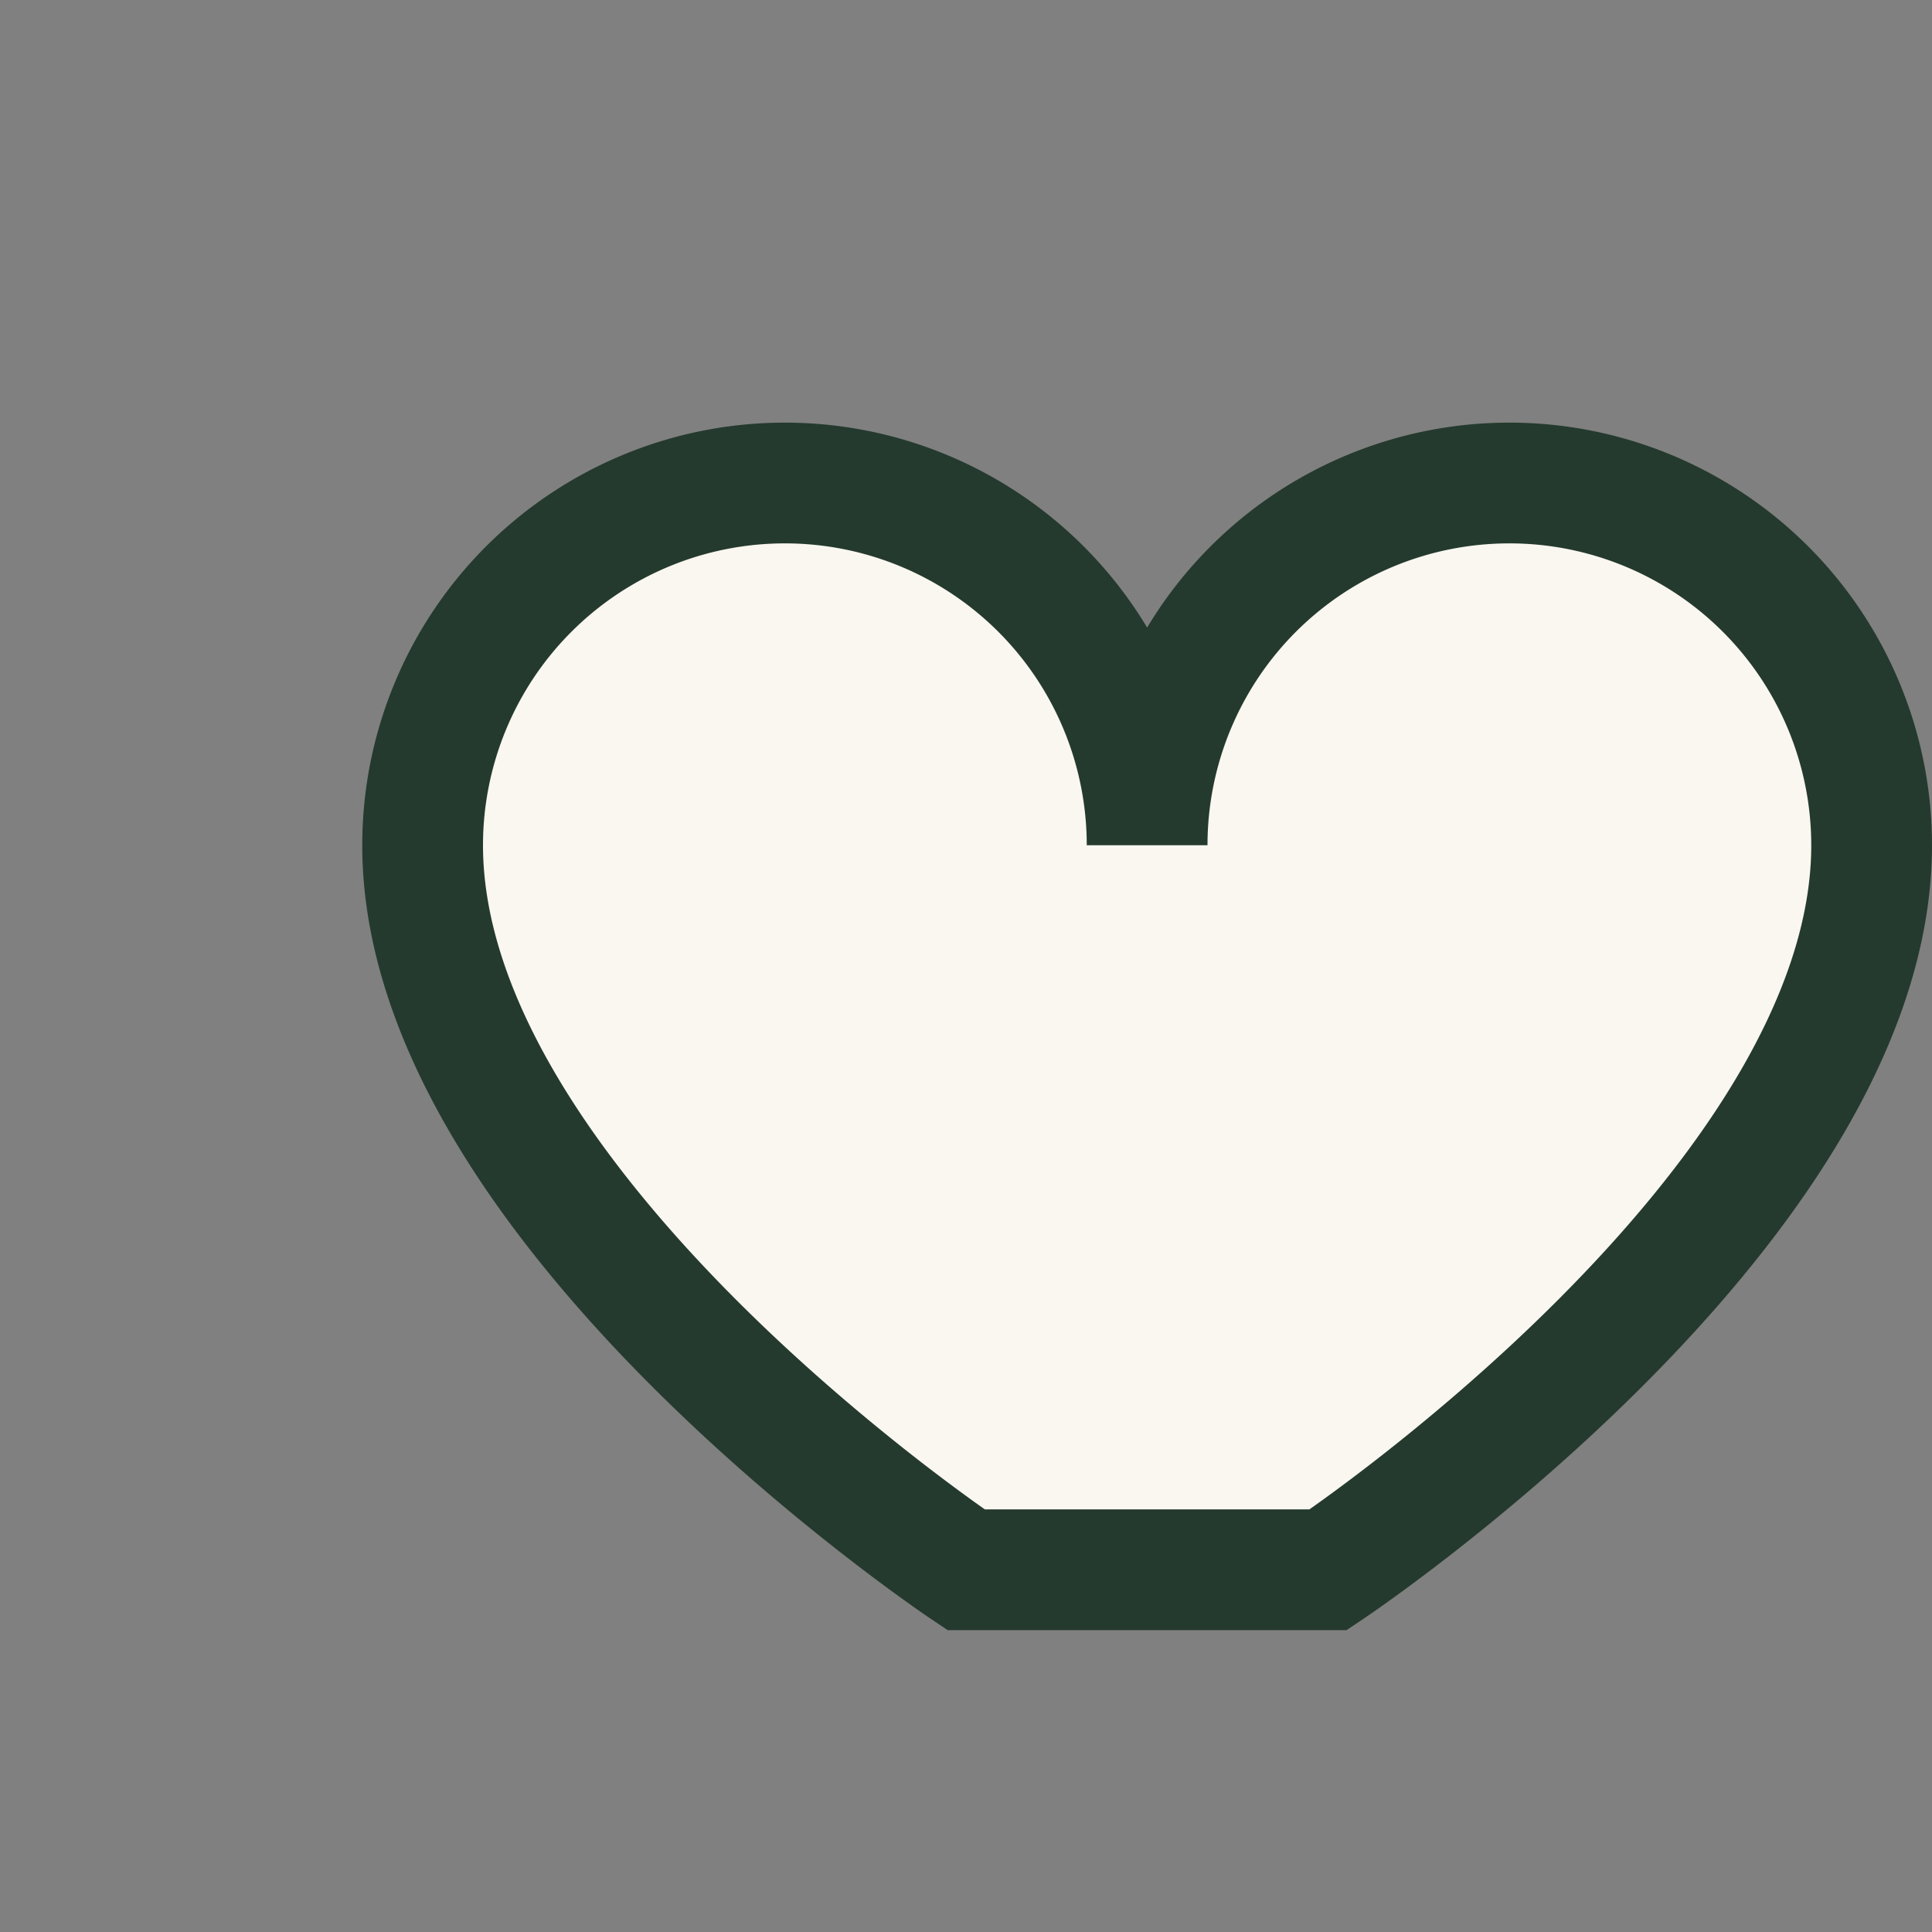 <?xml version="1.0" encoding="UTF-8"?>
<svg xmlns="http://www.w3.org/2000/svg" width="32" height="32" viewBox="0 0 32 32"><rect x="0" y="0" width="32" height="32" fill="#808080" stroke="none"/><path d="M16 26s-9-6-9-12a6 6 0 0 1 12 0 6 6 0 0 1 12 0c0 6-9 12-9 12z" fill="#F9F7EF" stroke="#253A2E" stroke-width="2"/></svg>